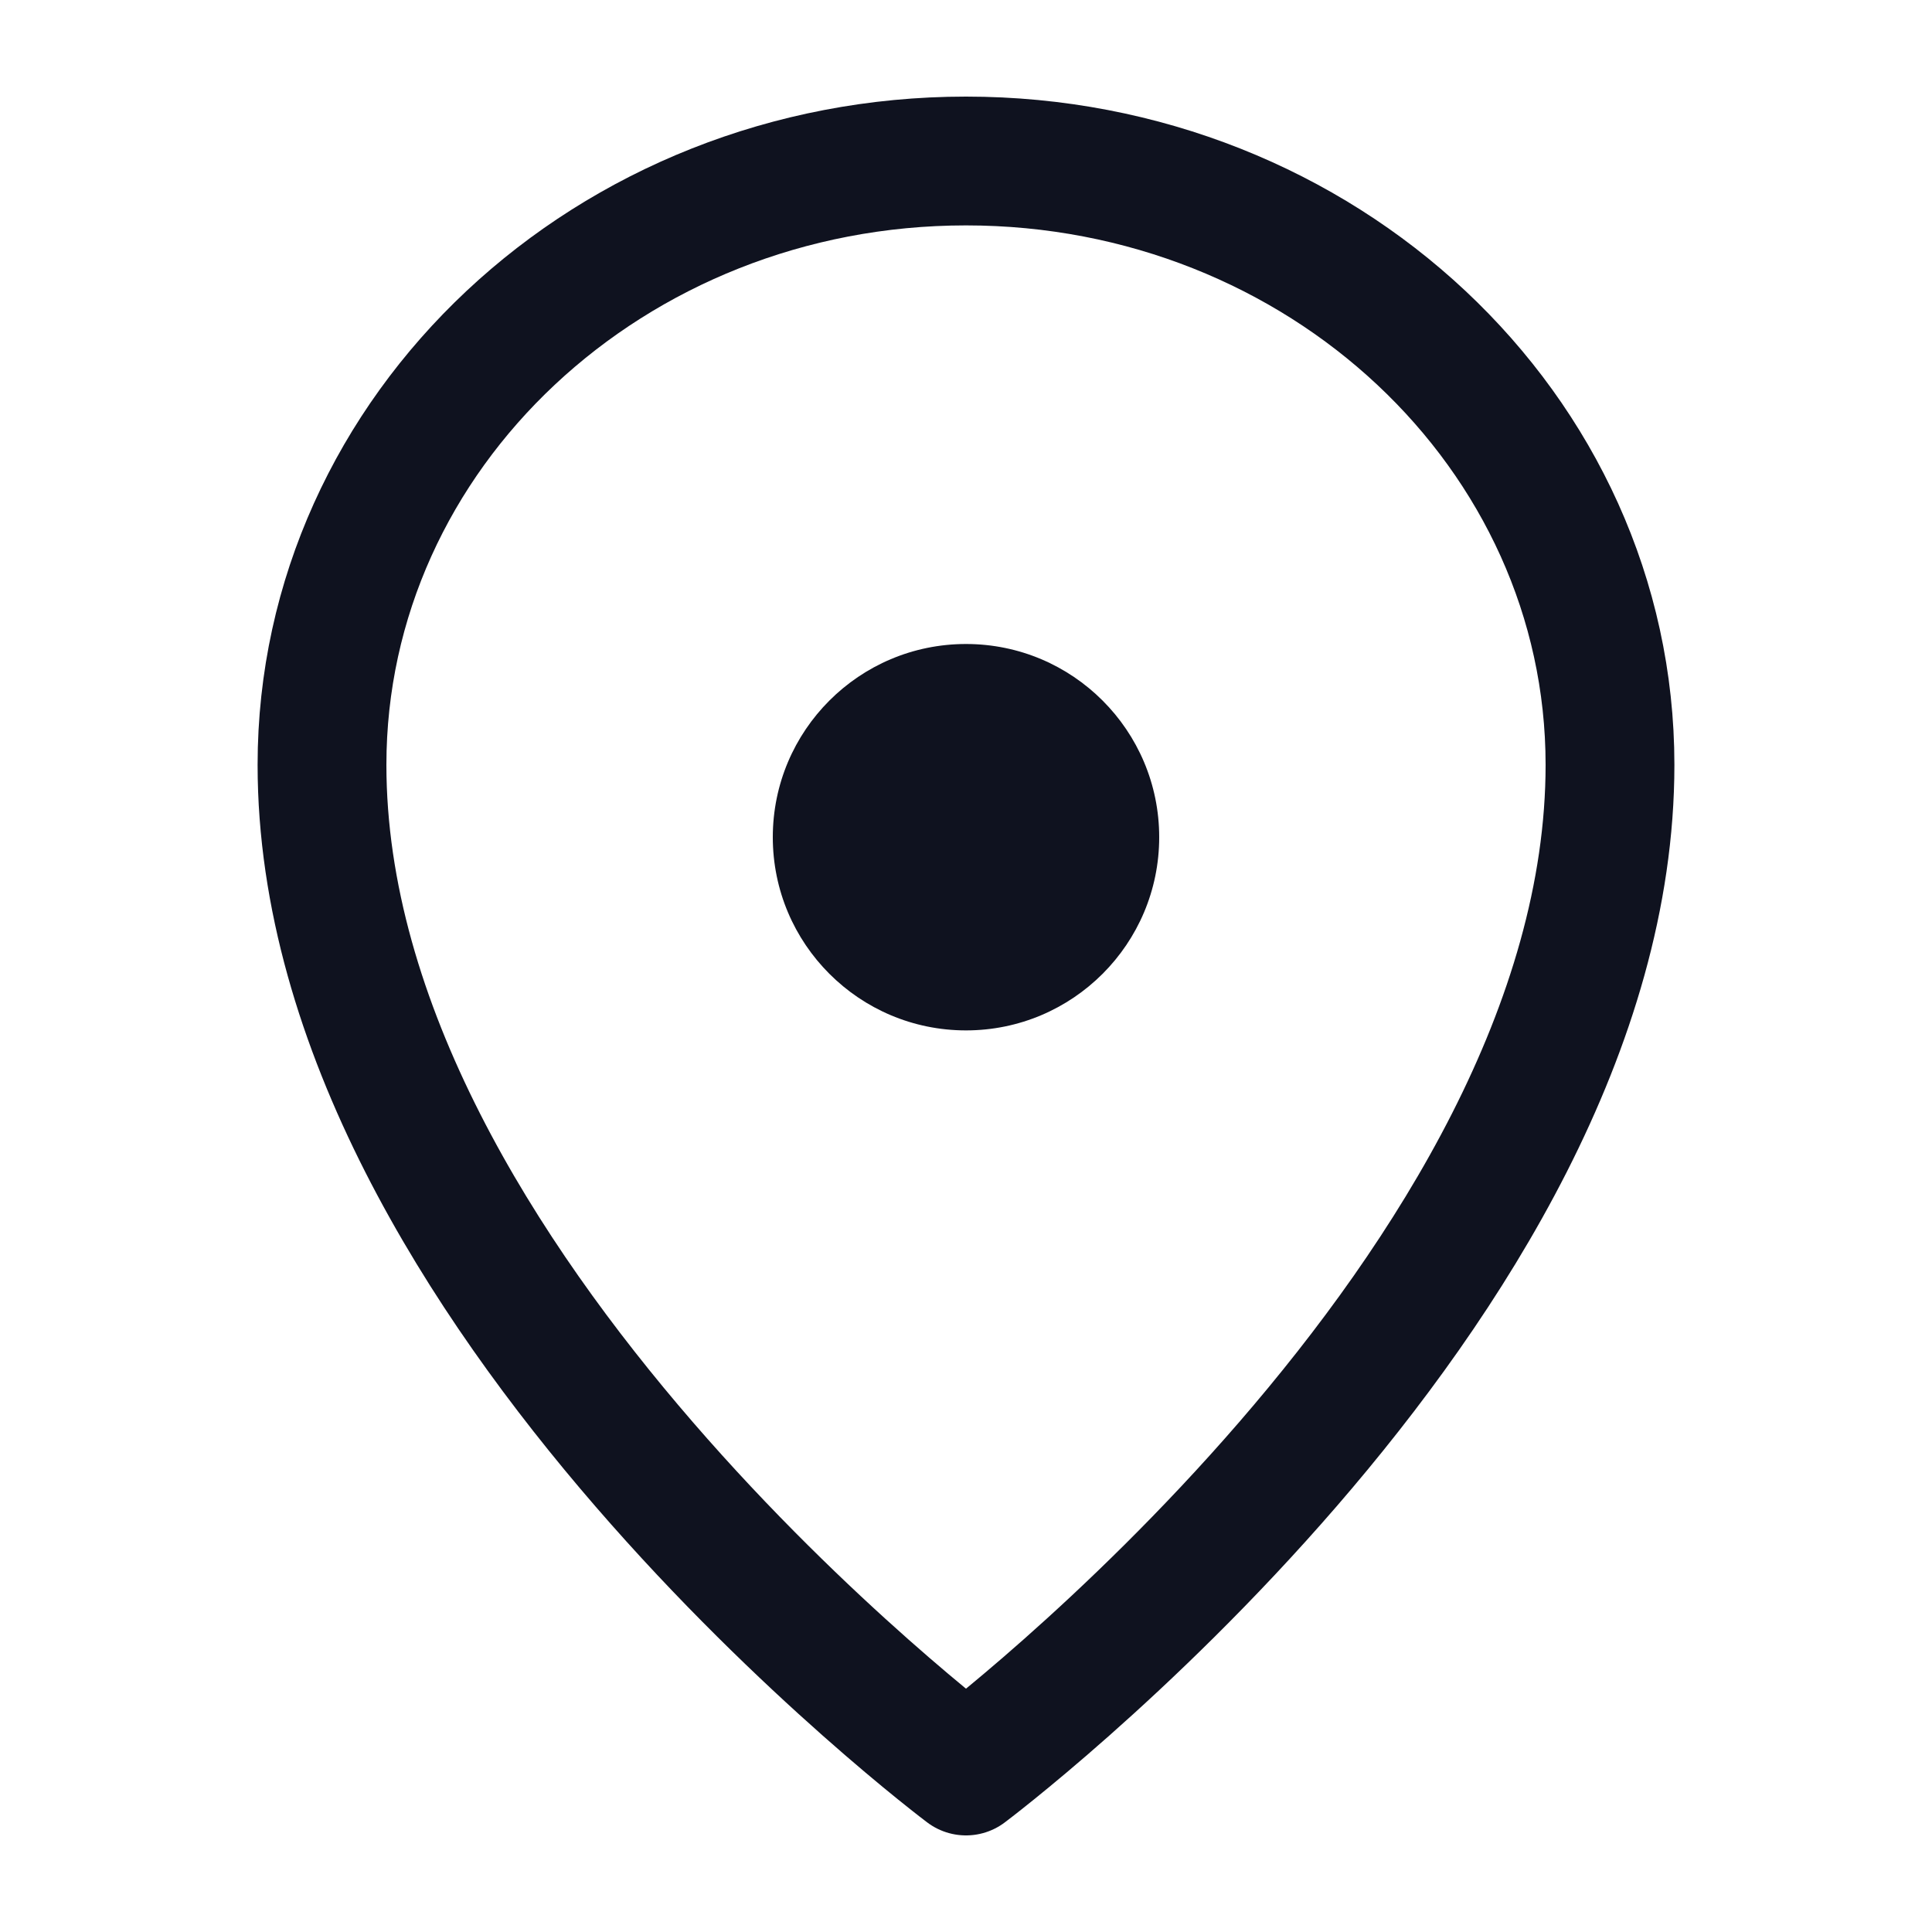 <?xml version="1.0" encoding="UTF-8"?>
<svg xmlns="http://www.w3.org/2000/svg" width="15" height="15" viewBox="0 0 15 15" fill="none">
  <path d="M7.5 13.75C7.5 13.75 12.5 10 12.5 5.938C12.5 3.349 10.261 1.25 7.5 1.25C4.739 1.25 2.5 3.349 2.5 5.938C2.5 10 7.5 13.75 7.5 13.75Z" stroke="#0F121F" stroke-linejoin="round"></path>
  <circle cx="7.5" cy="6.5" r="1.5" fill="#0F121F"></circle>
</svg>
